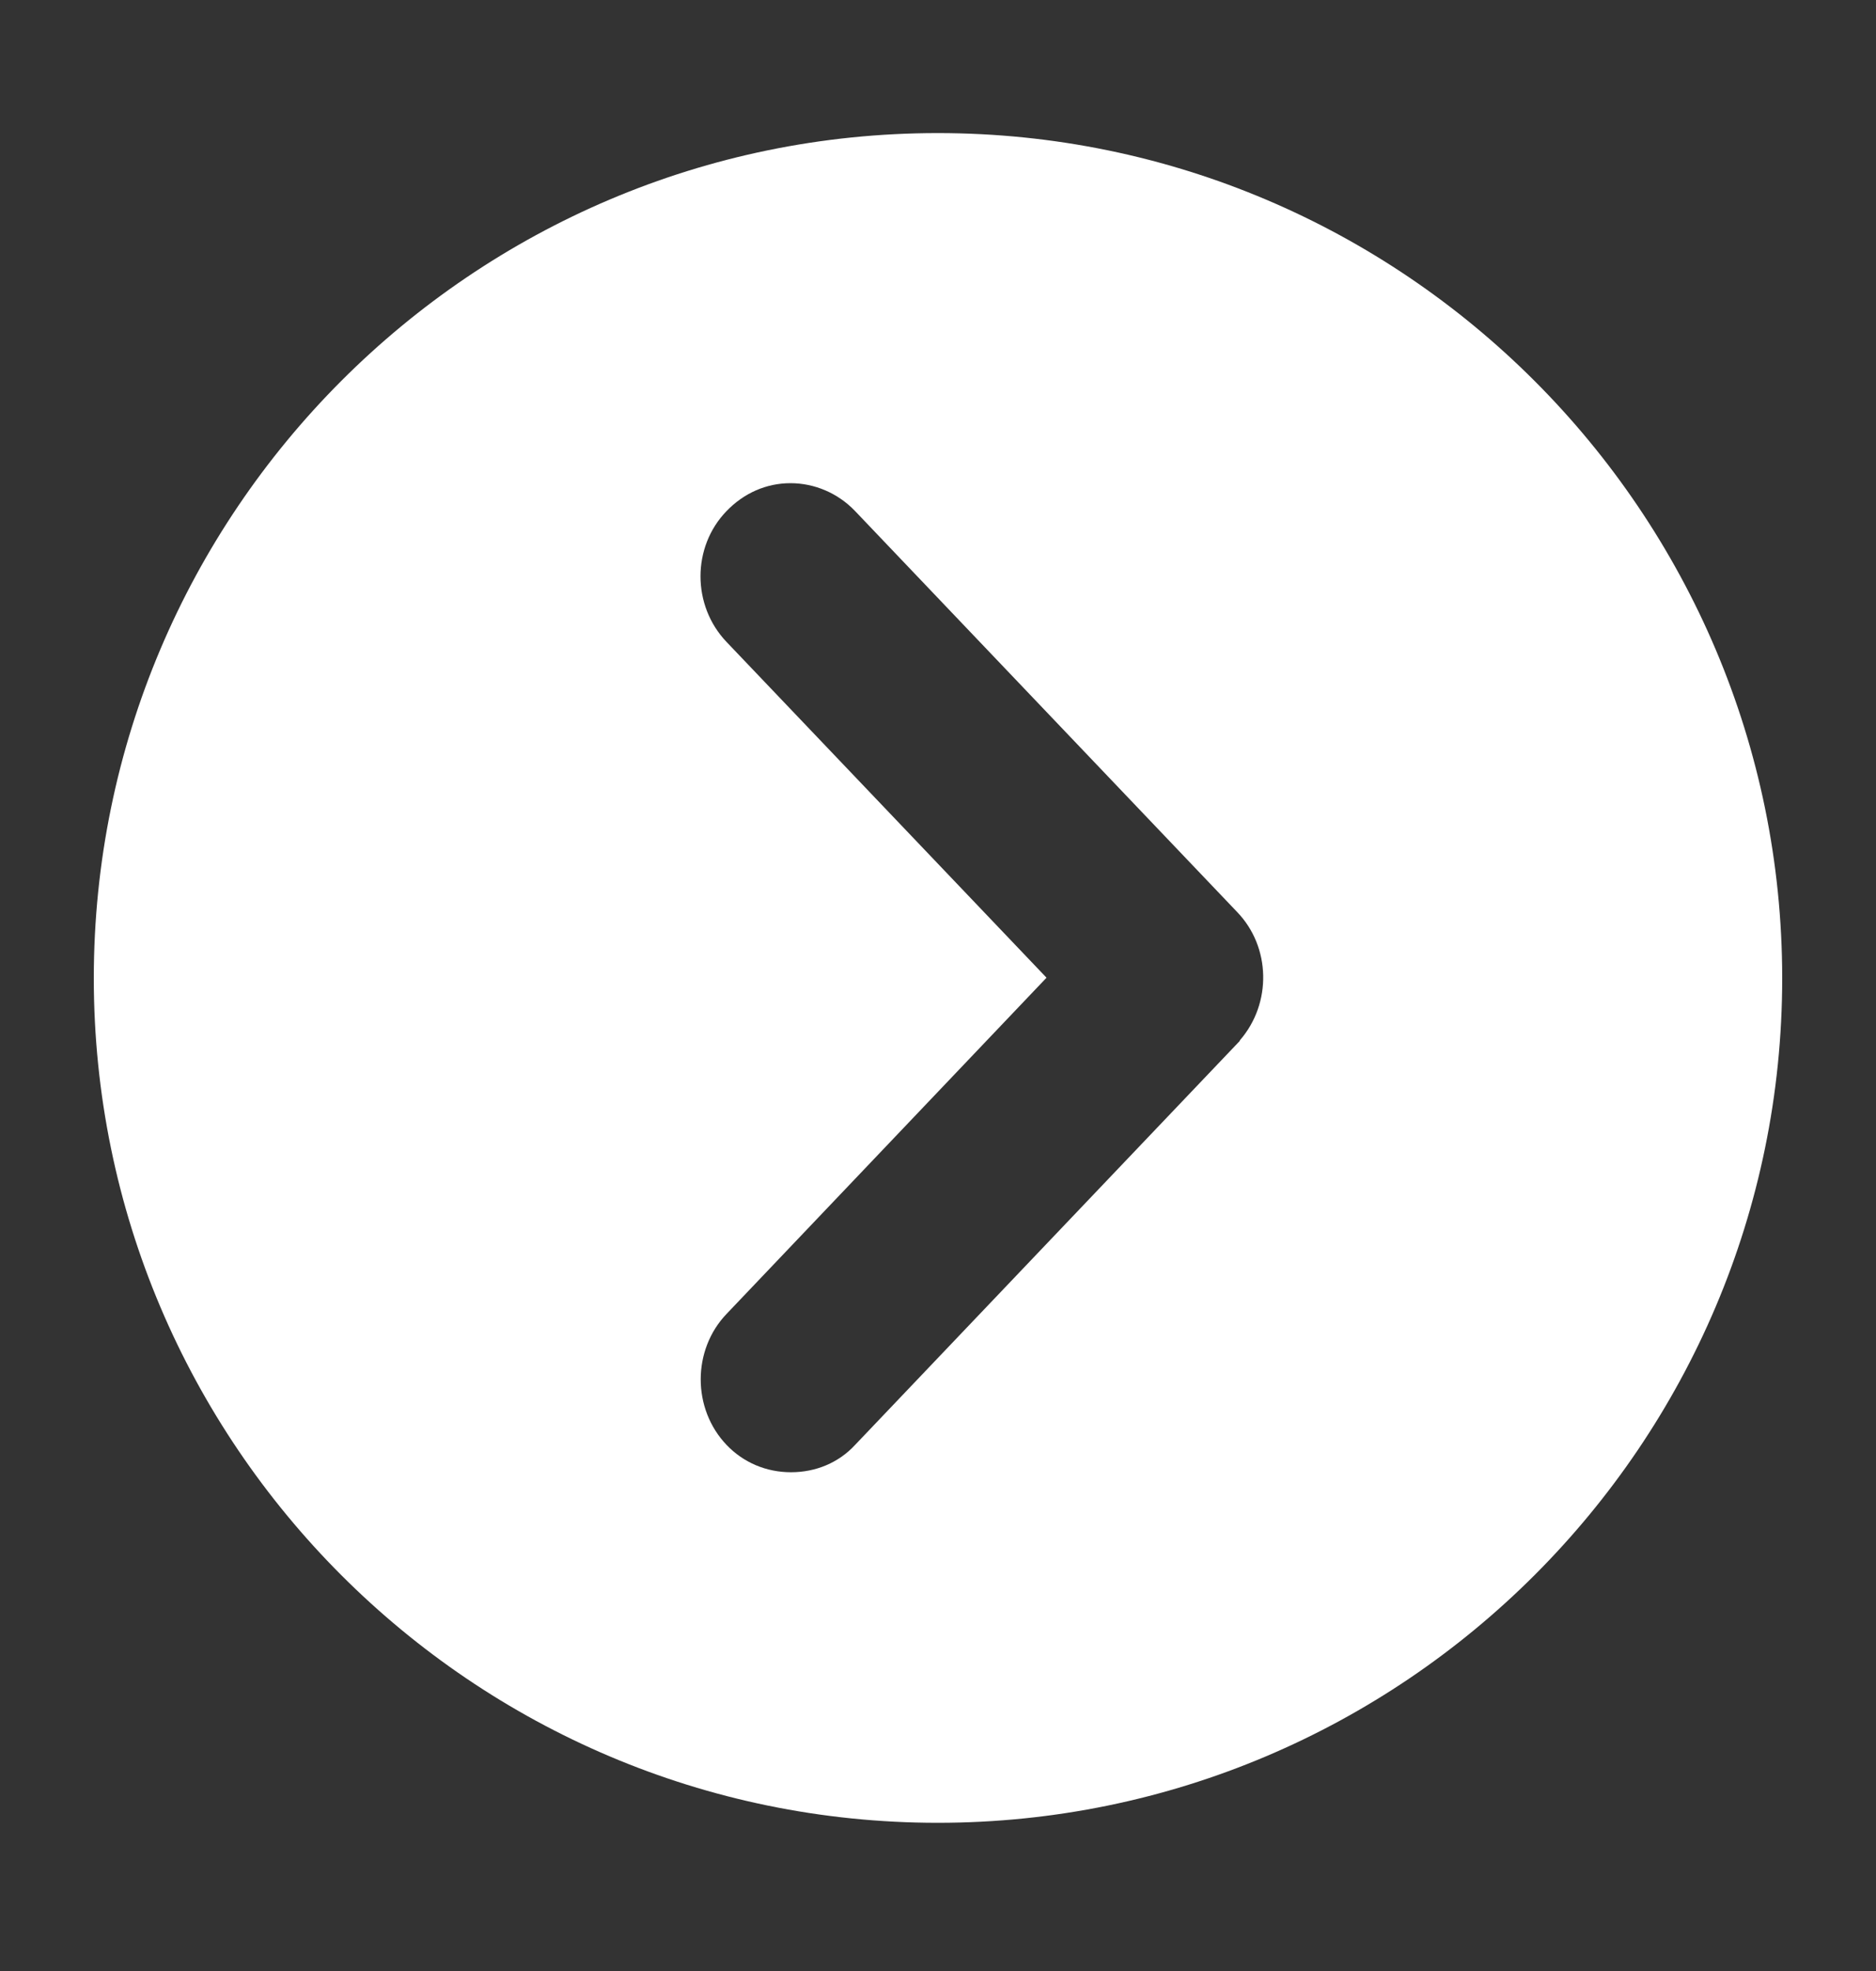 <svg width="20" height="21" viewBox="0 0 20 21" fill="none" xmlns="http://www.w3.org/2000/svg">
<rect x="0" y="0" width="20" height="21" fill="#333333" stroke="none"/>
<path d="M9.997 19.421C5.037 19.421 1 15.384 1 10.423C1 5.457 5.037 1.418 9.997 1.418C14.96 1.418 19 5.457 19 10.423C19 15.384 14.96 19.421 9.997 19.421ZM8.427 5.148C8.172 5.148 7.932 5.252 7.747 5.444C7.375 5.826 7.375 6.453 7.747 6.841L11.157 10.417L7.747 13.998C7.378 14.382 7.378 15.011 7.747 15.396C7.926 15.583 8.169 15.686 8.433 15.686C8.699 15.686 8.942 15.583 9.115 15.396L13.214 11.094L13.22 11.082C13.56 10.689 13.548 10.09 13.19 9.718L9.115 5.444C8.934 5.255 8.685 5.148 8.427 5.148Z" fill="white"/>
</svg>
